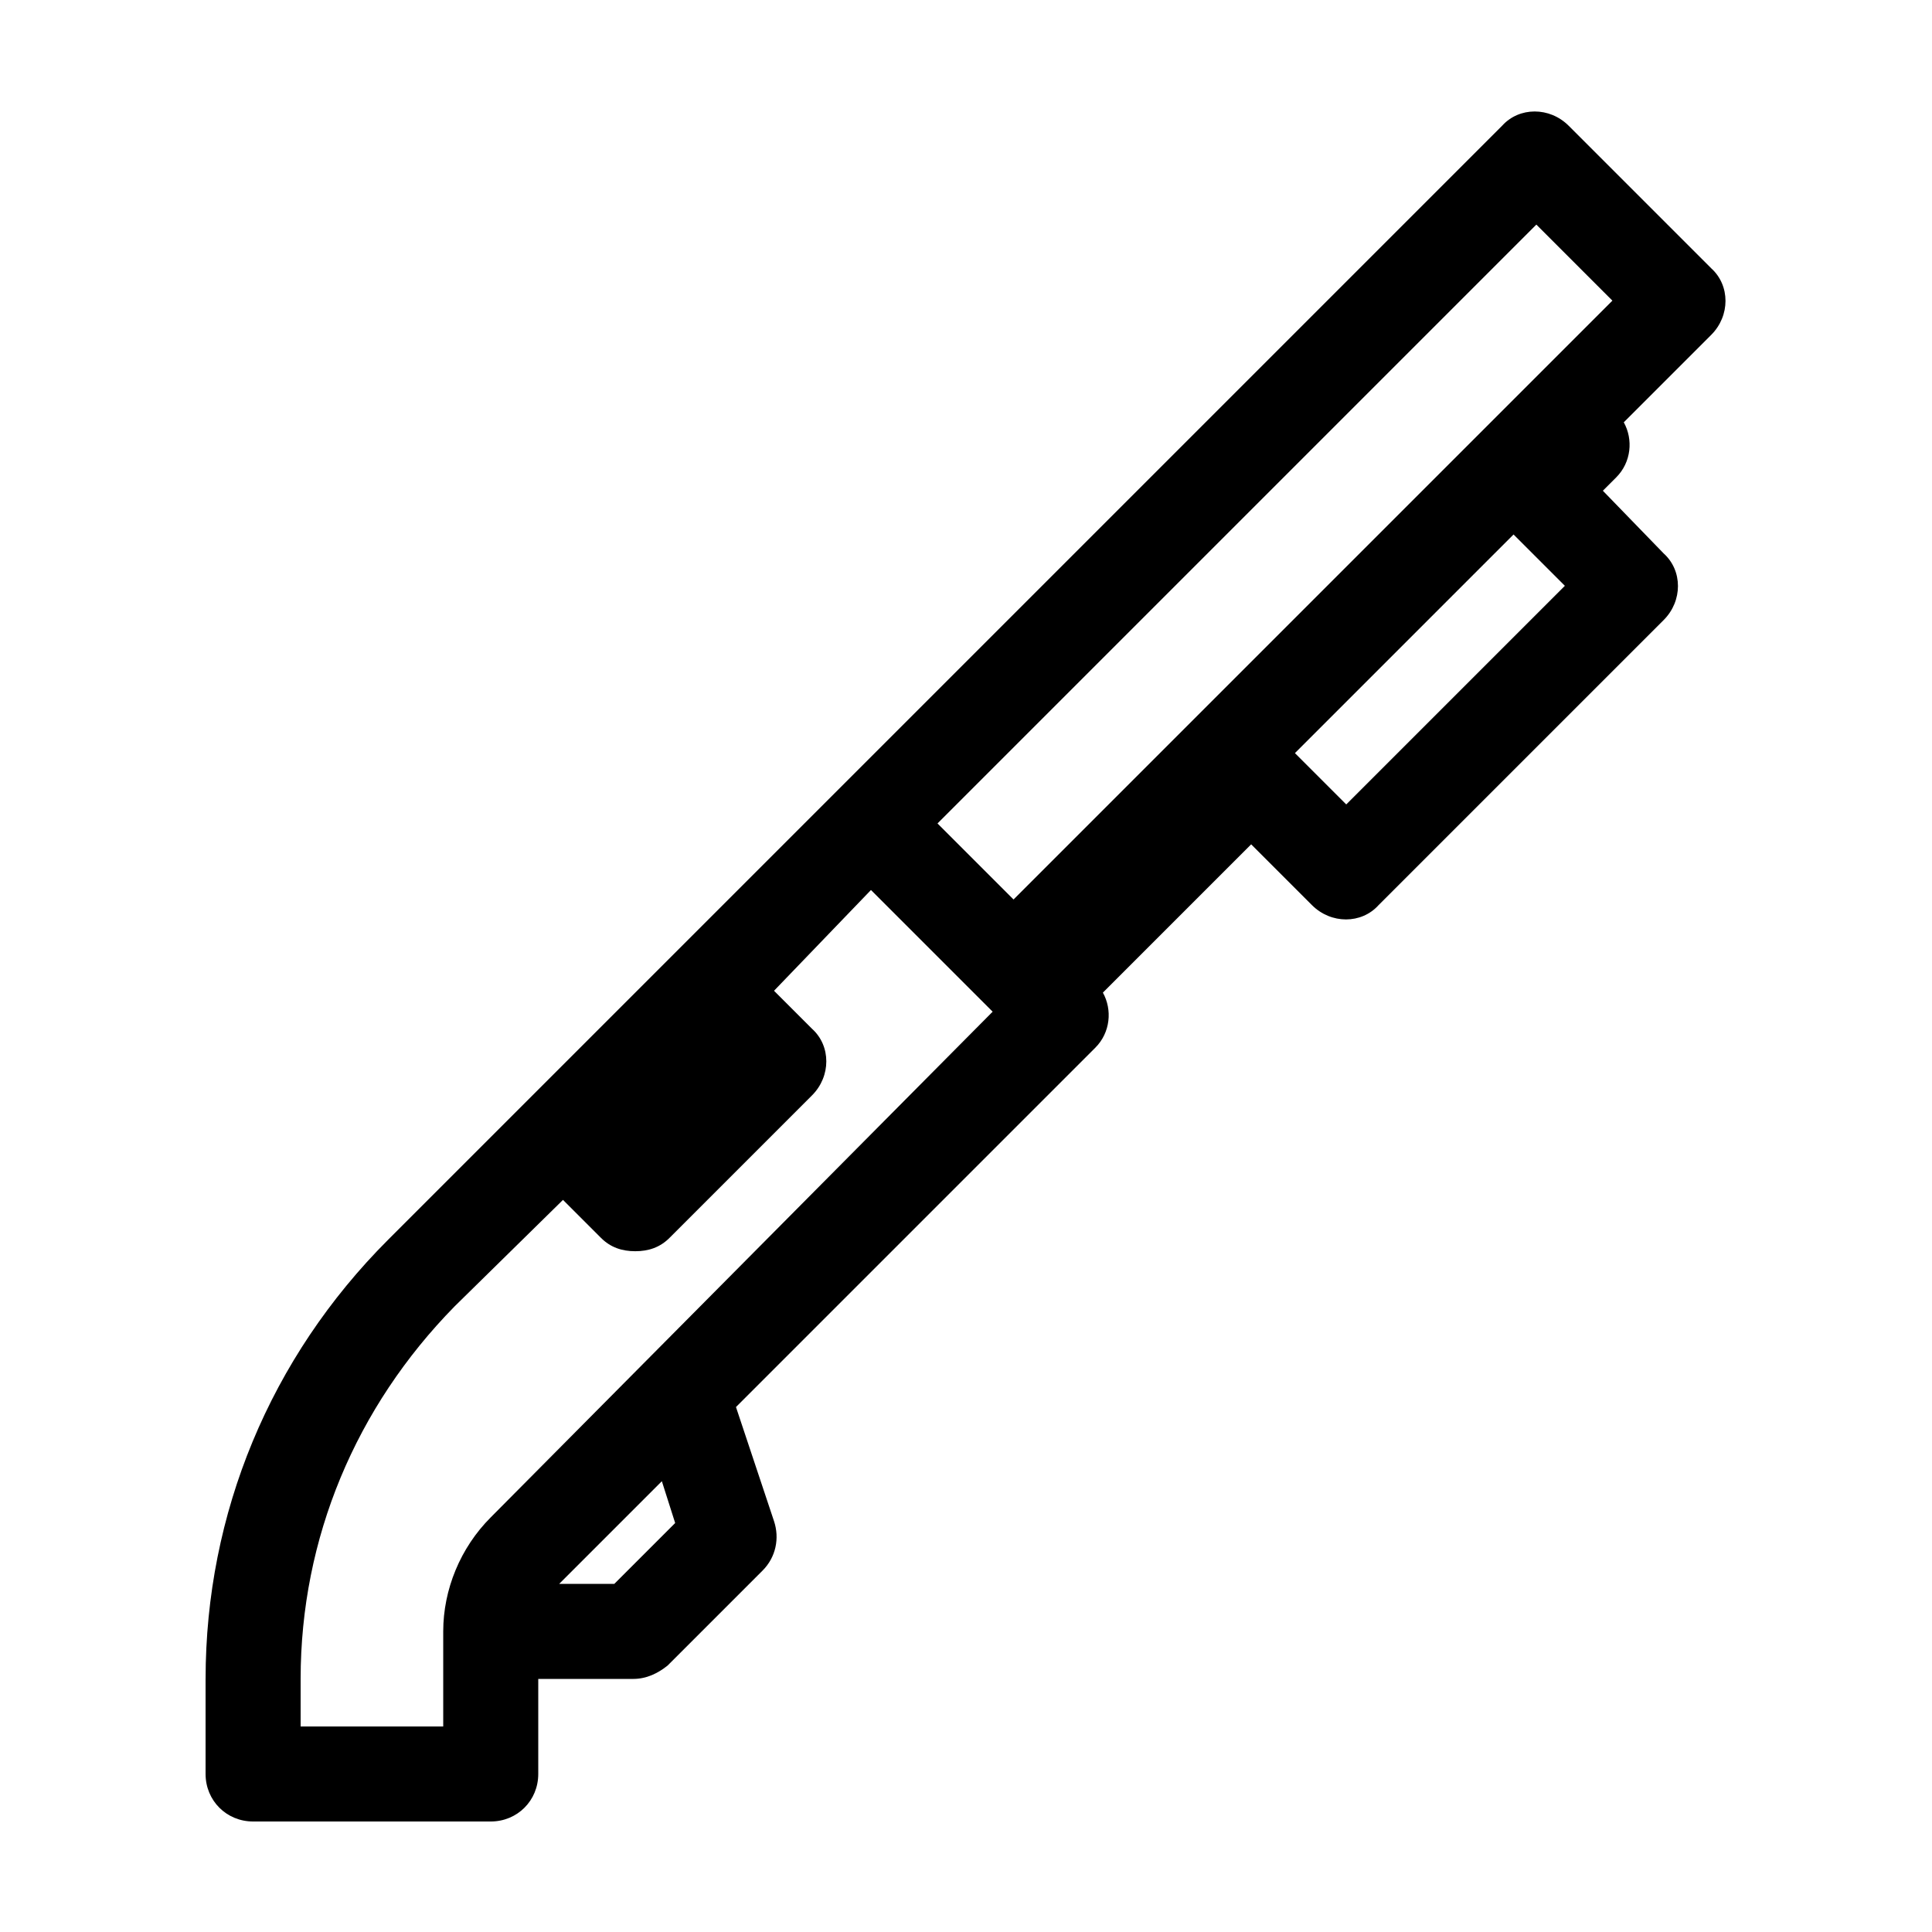 <?xml version="1.0" encoding="UTF-8"?>
<!-- Uploaded to: ICON Repo, www.iconrepo.com, Generator: ICON Repo Mixer Tools -->
<svg fill="#000000" width="800px" height="800px" version="1.1" viewBox="144 144 512 512" xmlns="http://www.w3.org/2000/svg">
 <path d="m198.48 588.93v25.191c0 7.055 5.543 12.594 12.594 12.594h62.977c7.055 0 12.594-5.543 12.594-12.594v-25.191h25.191c3.527 0 6.551-1.512 9.07-3.527l25.191-25.191c3.527-3.527 4.535-8.566 3.023-13.098l-10.078-30.23 95.219-95.219c4.031-4.031 4.535-10.078 2.016-14.609l39.297-39.297 16.121 16.121c5.039 5.039 13.098 5.039 17.633 0l75.57-75.57c5.039-5.039 5.039-13.098 0-17.633l-16.121-16.625 3.527-3.527c4.031-4.031 4.535-10.078 2.016-14.609l23.176-23.176c5.039-5.039 5.039-13.098 0-17.633l-37.785-37.785c-5.039-5.039-13.098-5.039-17.633 0l-295.23 295.23c-31.234 31.238-48.363 72.547-48.363 116.38zm108.32-25.188h-14.609l27.207-27.207 3.527 11.082zm193.97-206.56-13.602-13.602 57.938-57.938 13.602 13.602zm50.379-153.66 20.152 20.152-158.7 158.7-20.152-20.152zm-257.95 258.46 10.078 10.078c2.519 2.519 5.543 3.527 9.07 3.527s6.551-1.008 9.07-3.527l37.785-37.785c5.039-5.039 5.039-13.098 0-17.633l-10.078-10.078 25.691-26.703 32.246 32.246-133.01 134.01c-8.062 8.062-12.594 19.145-12.594 30.23v25.191h-37.789v-12.594c0-37.281 14.609-72.043 40.809-98.746z"/>
</svg>